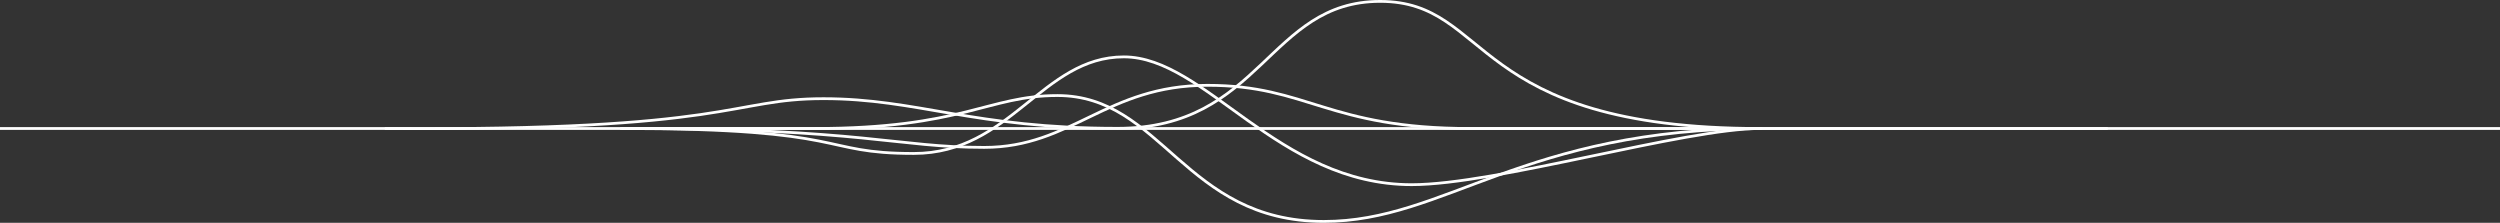 <svg xmlns="http://www.w3.org/2000/svg" xmlns:xlink="http://www.w3.org/1999/xlink" id="Lager_1" x="0px" y="0px" viewBox="0 0 1441.7 128.5" style="enable-background:new 0 0 1441.7 128.5;" xml:space="preserve"><rect x="0" y="0" width="1441.7" height="128.5" fill="#333333" stroke="none"/> <style type="text/css"> .st0{fill:none;stroke:#FFFFFF;stroke-width:1.6;} </style> <g> <path class="st0" d="M358.8,74.1h-0.2c134,0,112.6,14.4,168.4,14.4s74-55.7,121.1-55.7s88.7,73.7,166,73.7 c48.6,0,157.5-32.4,201.2-32.4"></path> <path class="st0" d="M363.7,74.1C497.7,74.1,517,85,567.6,85c50.5,0,70.5-35.8,128.7-35.8s68.9,24.9,151.9,24.9 c48.6,0,123.9,0,167.6,0"></path> <path class="st0" d="M357.6,74.1c134,0,26.1,0,112,0s100-19,140.2-19c60.4,0,73.2,72.6,153.6,72.6c70.4,0,114.5-53.6,252.9-53.6"></path> <path class="st0" d="M221.9,74.1c201.9,1.6,198.8-17.2,253-17.2S561.2,74,644.4,74S731.3,0.8,795.9,0.8s50.2,73.3,219.3,73.3h200.3 "></path> <path class="st0" d="M0,74.1h1441.7"></path> </g> </svg>